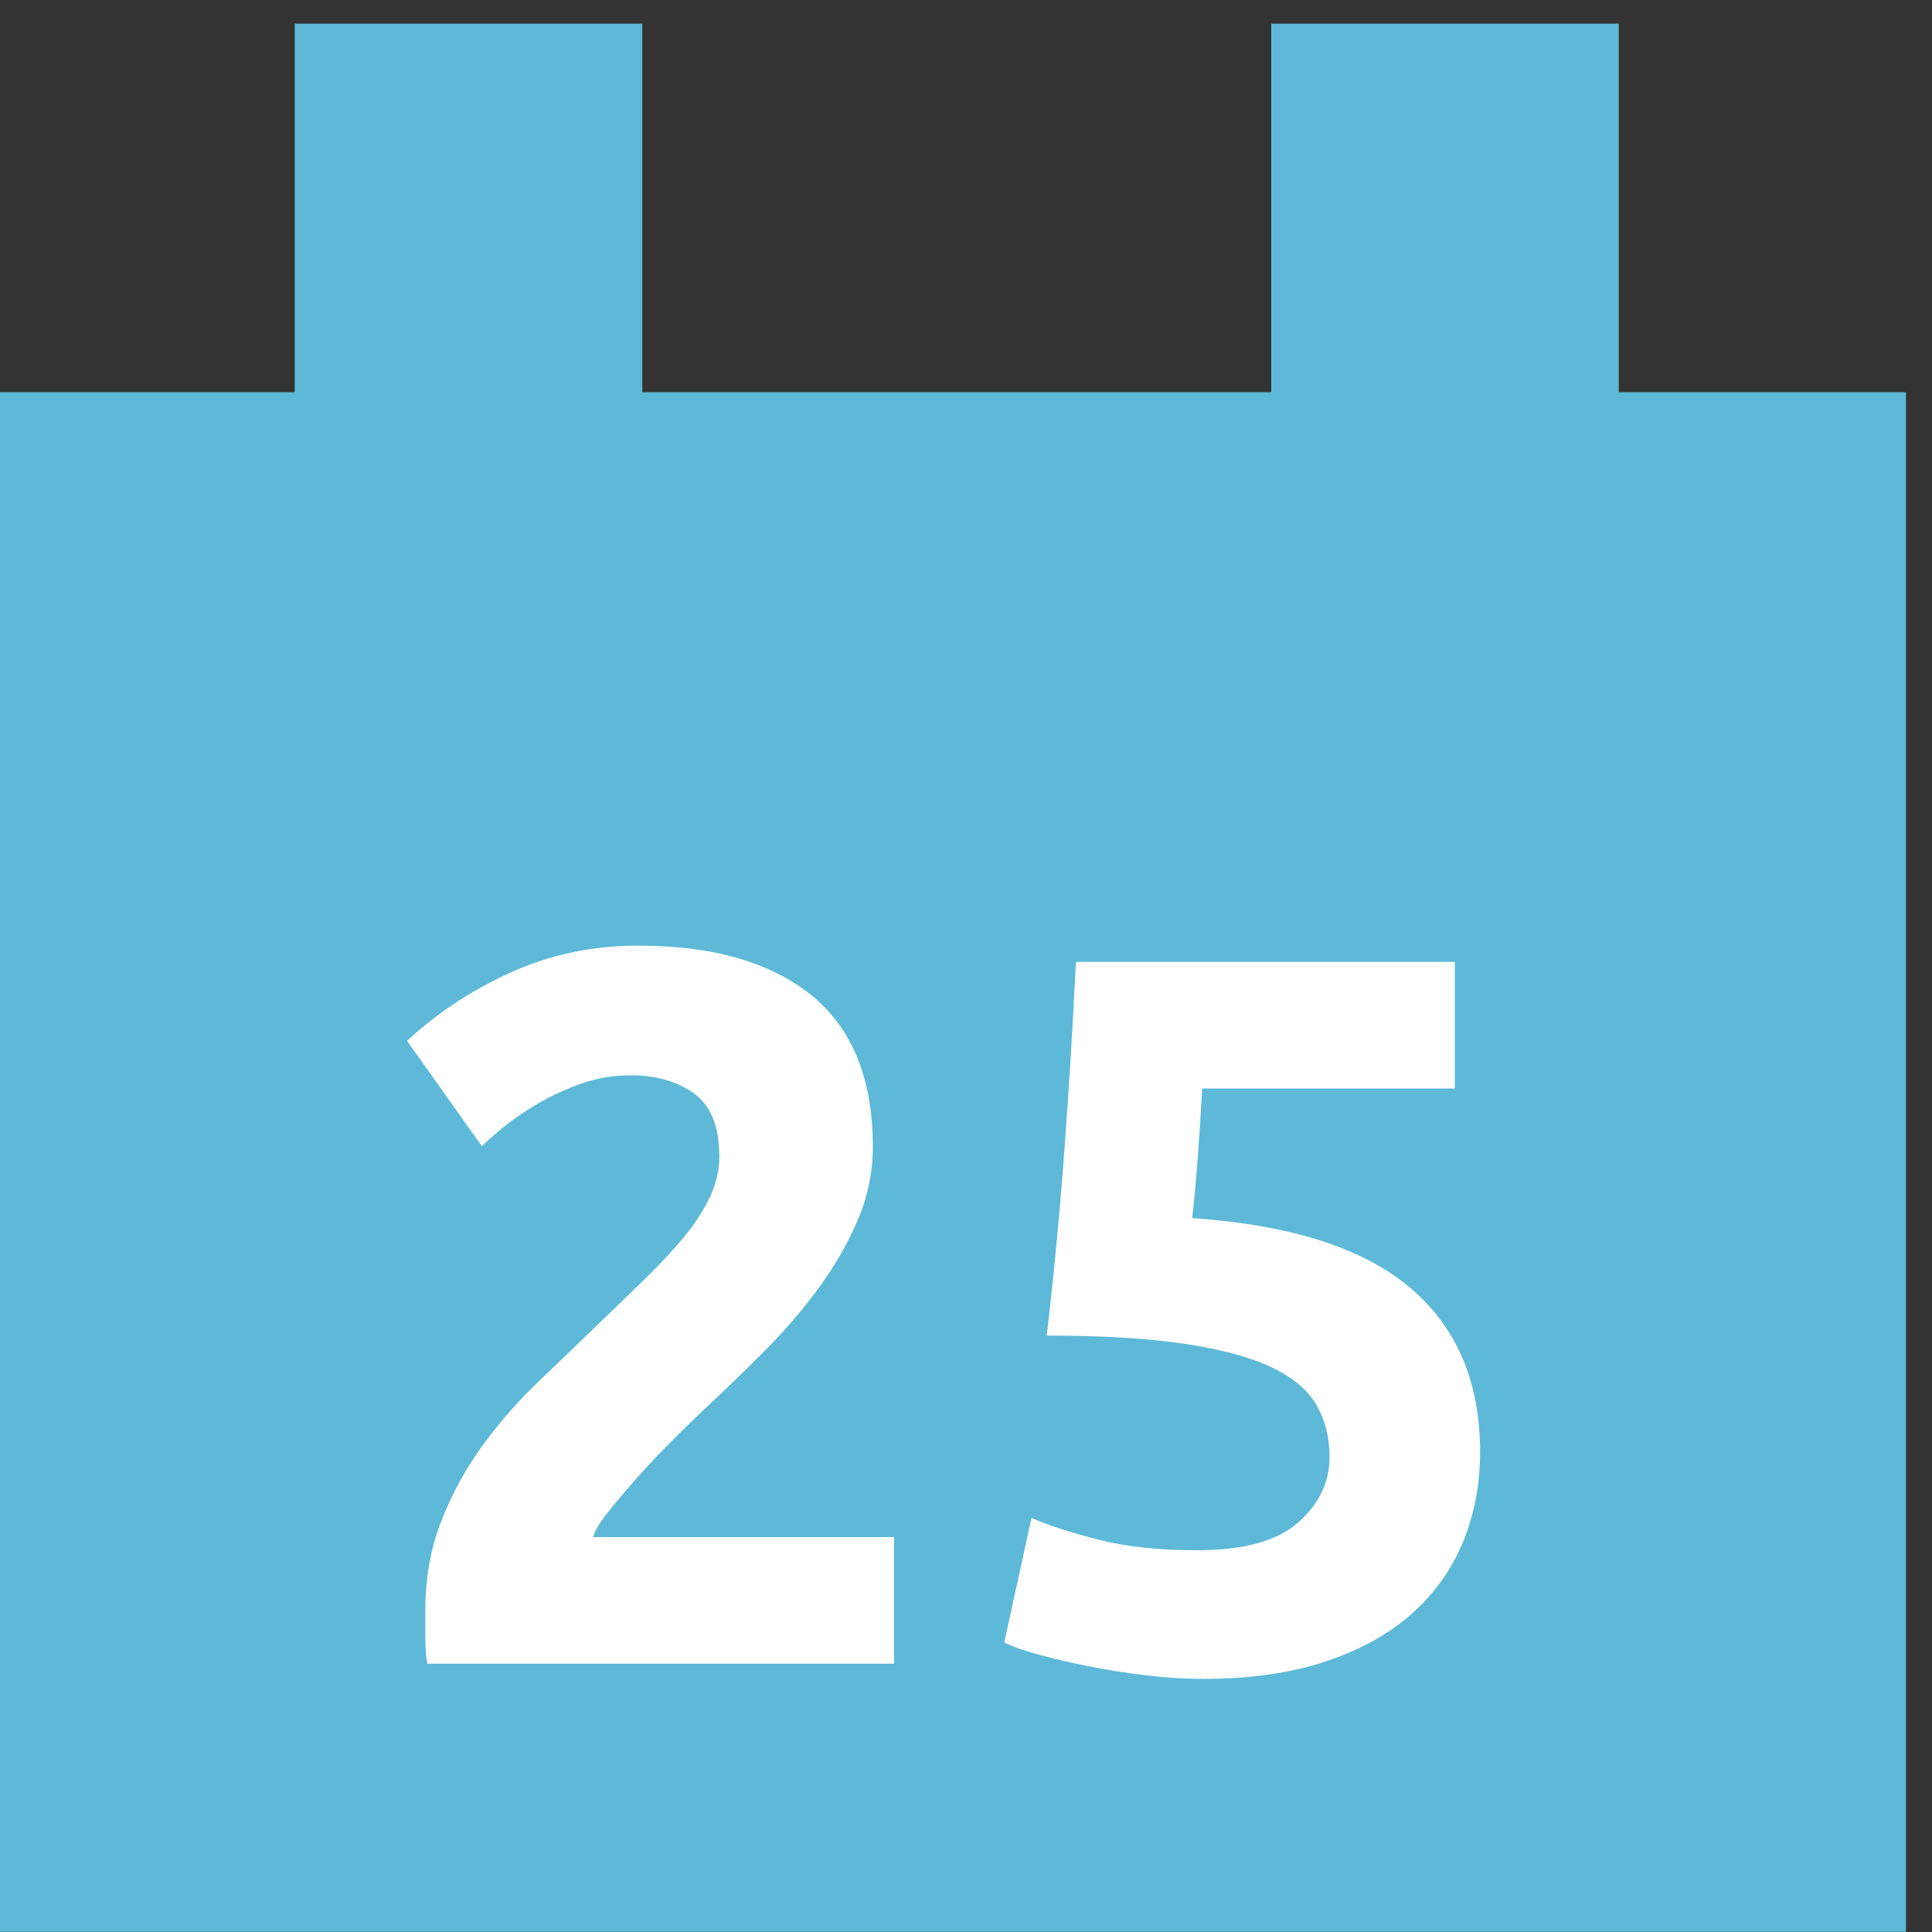 <svg xmlns="http://www.w3.org/2000/svg" width="64" height="64" viewBox="0 0 64 64">
  <rect x="0" y="0" width="64" height="64" fill="#333333" stroke="none"/>
  <g fill="none" fill-rule="evenodd">
    <polygon fill="#5DB9D7" points="0 63.993 63.138 63.993 63.138 12.992 0 12.992"/>
    <polygon fill="#5DB9D7" points="9.763 25.199 21.277 25.199 21.277 .784 9.763 .784" style="mix-blend-mode:multiply"/>
    <polygon fill="#5DB9D7" points="42.112 25.199 53.624 25.199 53.624 .784 42.112 .784" style="mix-blend-mode:multiply"/>
    <path fill="#FFFFFF" d="M28.915 37.968C28.915 38.819 28.746 39.636 28.413 40.418 28.078 41.201 27.641 41.958 27.108 42.684 26.573 43.41 25.971 44.11 25.3 44.779 24.631 45.451 23.972 46.088 23.322 46.692 22.991 47.006 22.627 47.358 22.239 47.748 21.847 48.141 21.475 48.536 21.115 48.939 20.76 49.342 20.441 49.717 20.162 50.063 19.883 50.41 19.711 50.696 19.644 50.919L29.617 50.919 29.617 55.111 14.155 55.111C14.11 54.867 14.088 54.555 14.088 54.173L14.088 53.369C14.088 52.295 14.26 51.31 14.608 50.416 14.954 49.522 15.404 48.687 15.961 47.917 16.519 47.145 17.151 46.422 17.852 45.753 18.556 45.082 19.252 44.41 19.945 43.739 20.48 43.226 20.983 42.738 21.45 42.28 21.919 41.821 22.333 41.374 22.69 40.937 23.045 40.502 23.322 40.065 23.527 39.631 23.727 39.195 23.828 38.751 23.828 38.305 23.828 37.32 23.548 36.626 22.991 36.223 22.434 35.822 21.741 35.621 20.917 35.621 20.312 35.621 19.749 35.717 19.224 35.906 18.701 36.097 18.22 36.32 17.787 36.576 17.352 36.834 16.977 37.093 16.665 37.348 16.353 37.605 16.119 37.813 15.961 37.968L13.484 34.48C14.466 33.565 15.611 32.808 16.916 32.215 18.22 31.623 19.621 31.326 21.115 31.326 22.476 31.326 23.65 31.484 24.631 31.797 25.612 32.11 26.42 32.552 27.059 33.121 27.692 33.691 28.161 34.385 28.464 35.201 28.766 36.018 28.915 36.94 28.915 37.968M44.043 48.269C44.043 47.619 43.899 47.045 43.609 46.54 43.318 46.038 42.816 45.619 42.102 45.284 41.388 44.947 40.427 44.693 39.225 44.513 38.018 44.333 36.5 44.243 34.674 44.243 34.918 42.163 35.119 40.049 35.274 37.902 35.431 35.754 35.552 33.741 35.641 31.864L48.193 31.864 48.193 36.058 39.825 36.058C39.779 36.863 39.73 37.638 39.675 38.388 39.618 39.139 39.557 39.792 39.492 40.352 42.748 40.575 45.151 41.34 46.703 42.65 48.253 43.957 49.03 45.777 49.03 48.1 49.03 49.175 48.84 50.169 48.462 51.087 48.081 52.005 47.511 52.797 46.754 53.468 45.994 54.141 45.043 54.665 43.89 55.045 42.745 55.427 41.399 55.615 39.858 55.615 39.258 55.615 38.624 55.578 37.967 55.499 37.309 55.419 36.673 55.319 36.061 55.197 35.447 55.073 34.893 54.946 34.404 54.811 33.912 54.678 33.535 54.542 33.267 54.407L34.17 50.282C34.725 50.527 35.464 50.767 36.38 51.001 37.293 51.237 38.387 51.354 39.657 51.354 41.197 51.354 42.313 51.047 43.005 50.433 43.697 49.818 44.043 49.096 44.043 48.269"/>
  </g>
</svg>
